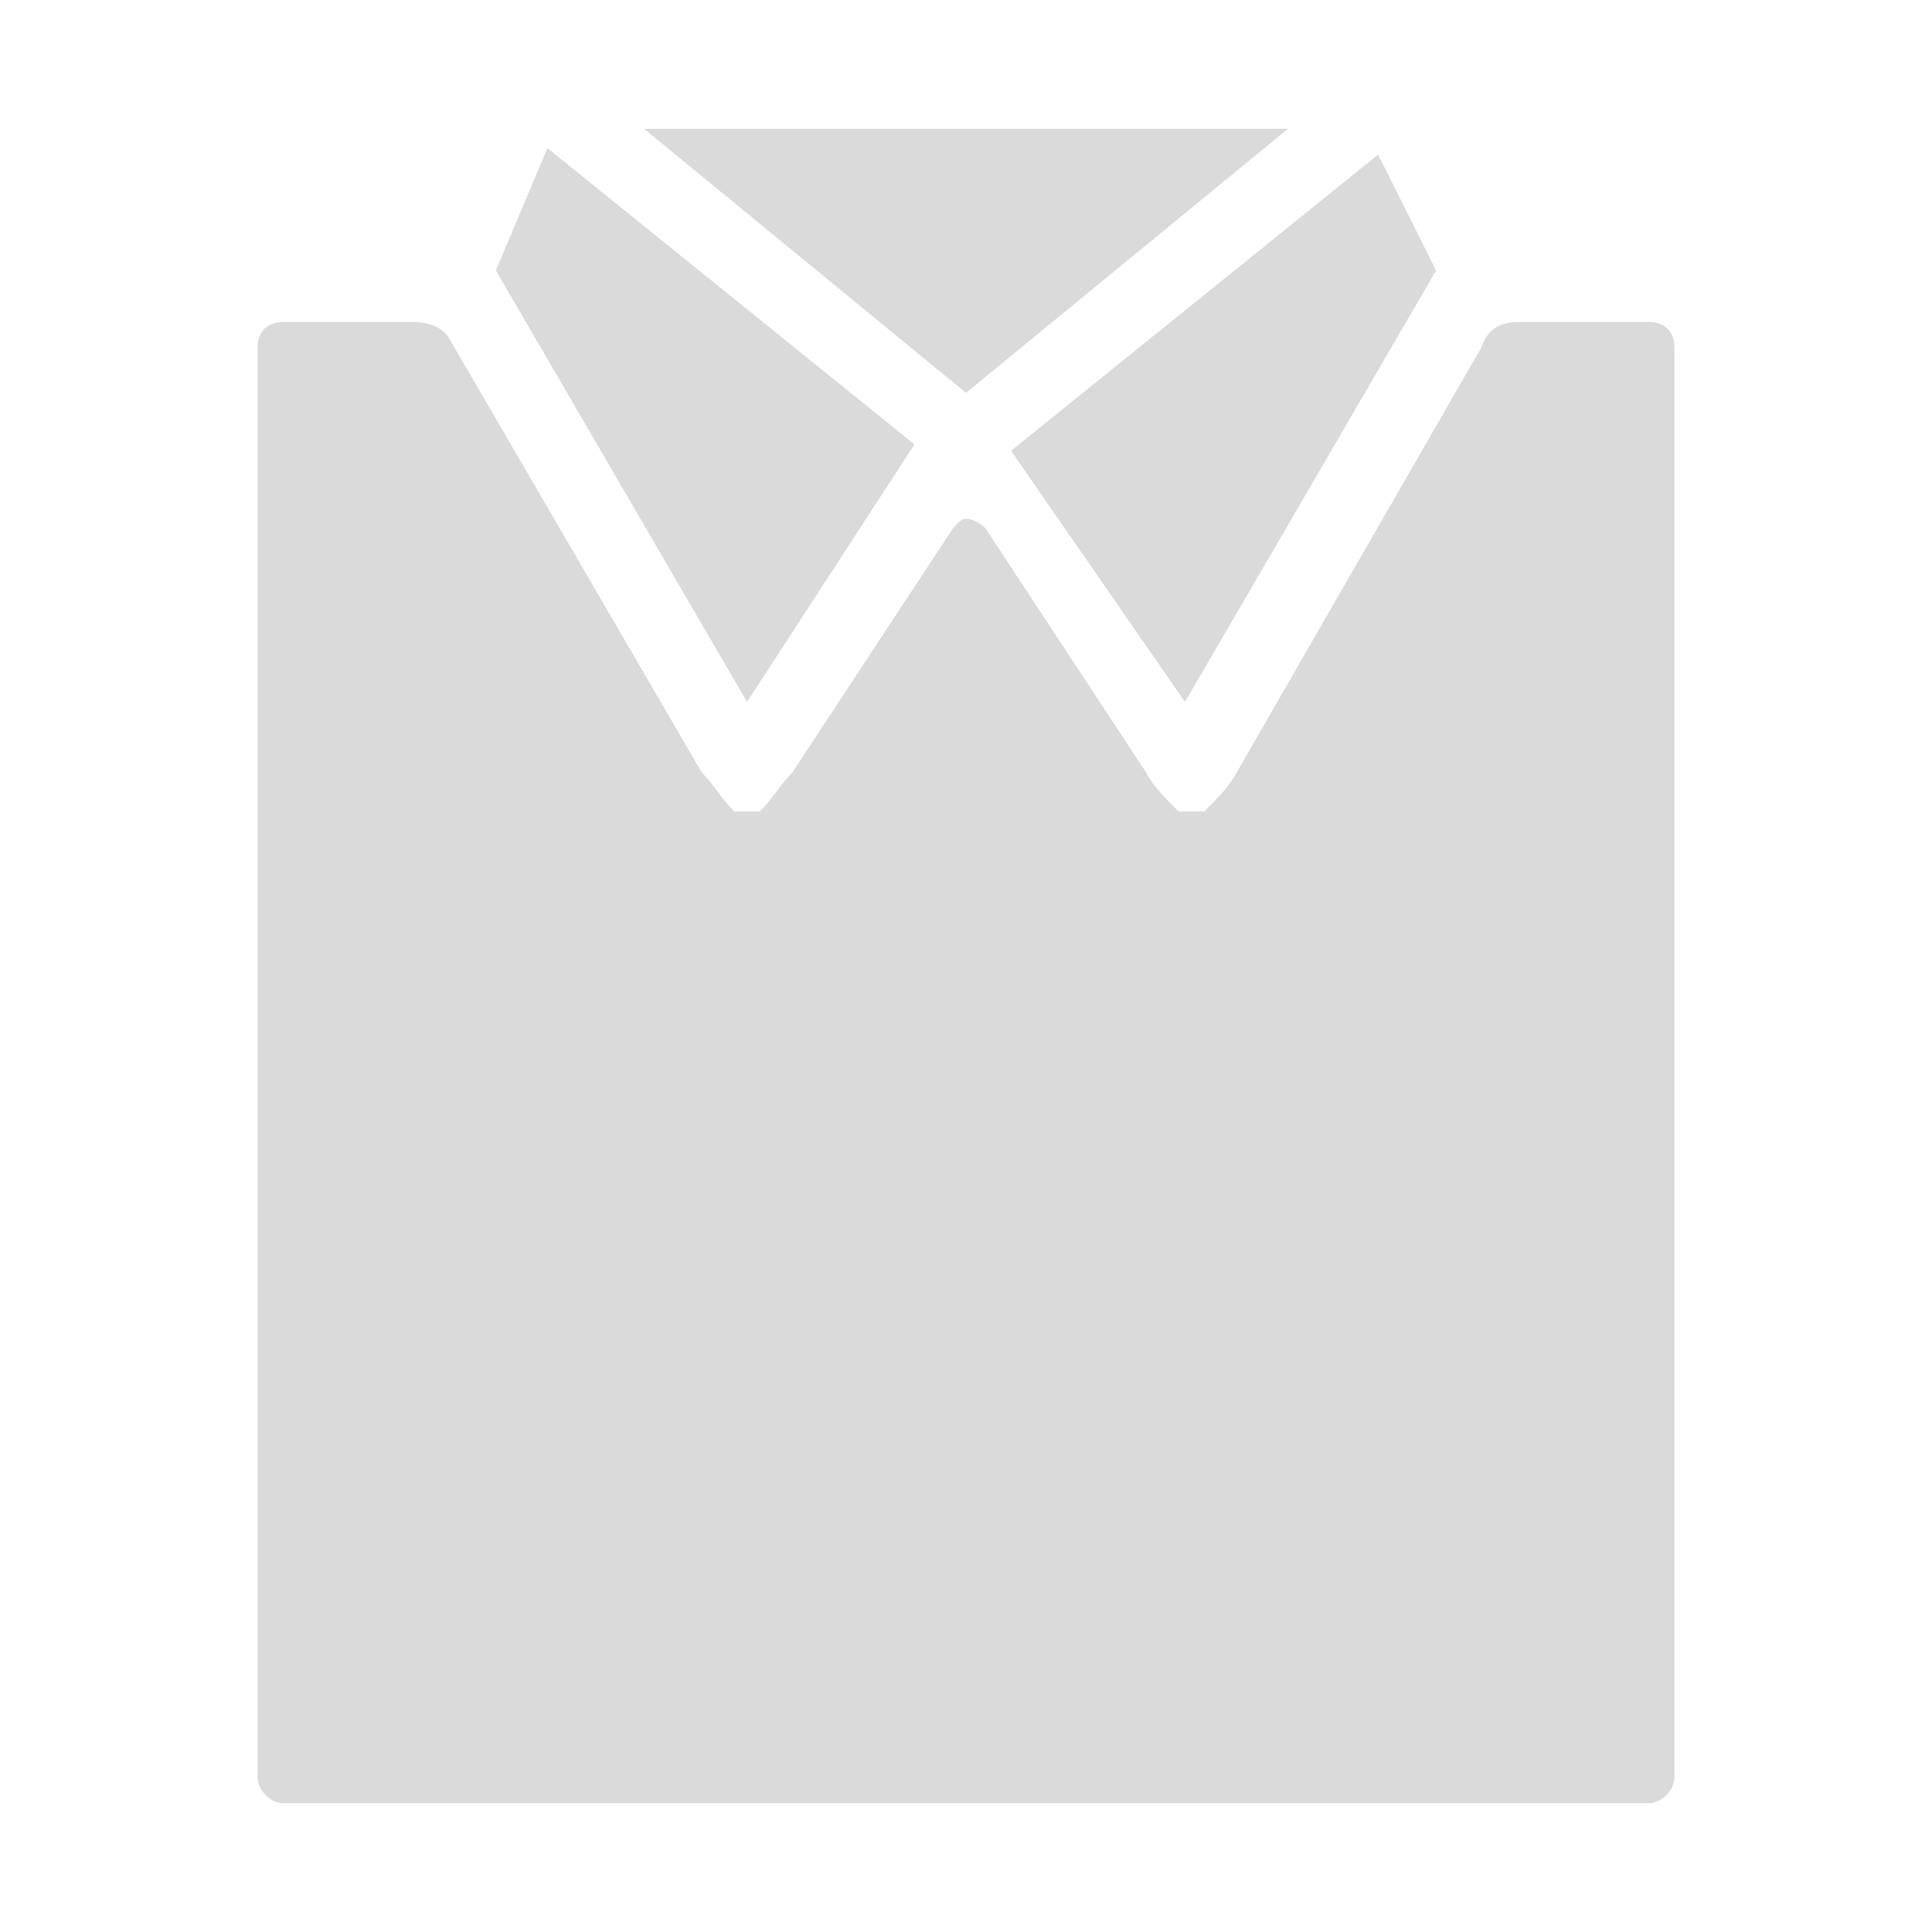 <?xml version="1.0" encoding="utf-8"?>
<!-- Generator: Adobe Illustrator 21.1.0, SVG Export Plug-In . SVG Version: 6.00 Build 0)  -->
<svg version="1.1" id="レイヤー_1" xmlns="http://www.w3.org/2000/svg" xmlns:xlink="http://www.w3.org/1999/xlink" x="0px"
	 y="0px" viewBox="0 0 30 30" style="enable-background:new 0 0 30 30;" xml:space="preserve">
<style type="text/css">
	.st0{clip-path:url(#SVGID_2_);}
	.st1{fill-rule:evenodd;clip-rule:evenodd;fill:#333333;}
	.st2{clip-path:url(#SVGID_4_);}
	.st3{fill-rule:evenodd;clip-rule:evenodd;fill:#FFFFFF;}
	.st4{clip-path:url(#SVGID_6_);}
	.st5{clip-path:url(#SVGID_8_);}
	.st6{clip-path:url(#SVGID_10_);}
	.st7{fill-rule:evenodd;clip-rule:evenodd;fill:#01597A;}
	.st8{clip-path:url(#SVGID_12_);}
	.st9{fill-rule:evenodd;clip-rule:evenodd;fill:#AF1F24;}
	.st10{fill:#086B89;}
	.st11{fill:#4CB1C8;}
	.st12{fill:#FFFFFF;}
	.st13{fill:#DADADA;}
	.st14{fill:#333333;}
	.st15{fill:#AF1F24;}
	.st16{clip-path:url(#SVGID_14_);}
	.st17{clip-path:url(#SVGID_16_);}
	.st18{clip-path:url(#SVGID_18_);}
	.st19{fill-rule:evenodd;clip-rule:evenodd;fill:#4CB1C8;}
</style>
<path class="st13" d="M20,2H10l5,4.1L20,2z M18.4,10.9l3.9-6.7l-0.9-1.8l-5.7,4.6L18.4,10.9z M14.2,6.9L8.5,2.3L7.7,4.2l3.9,6.7
	L14.2,6.9z M25.6,5h-2c-0.3,0-0.5,0.1-0.6,0.4l-3.8,6.6c-0.1,0.2-0.3,0.4-0.5,0.6h-0.2h-0.2c-0.2-0.2-0.4-0.4-0.5-0.6l-2.5-3.8
	C15.2,8.1,15,8,14.9,8.1c0,0-0.1,0.1-0.1,0.1L12.3,12c-0.2,0.2-0.3,0.4-0.5,0.6h-0.2h-0.2c-0.2-0.2-0.3-0.4-0.5-0.6L7,5.3
	C6.9,5.1,6.7,5,6.4,5h-2C4.2,5,4,5.1,4,5.4c0,0,0,0,0,0v22.2C4,27.8,4.2,28,4.4,28h21.2c0.2,0,0.4-0.2,0.4-0.4V5.4
	C26,5.1,25.8,5,25.6,5C25.6,5,25.6,5,25.6,5z"/>
</svg>

